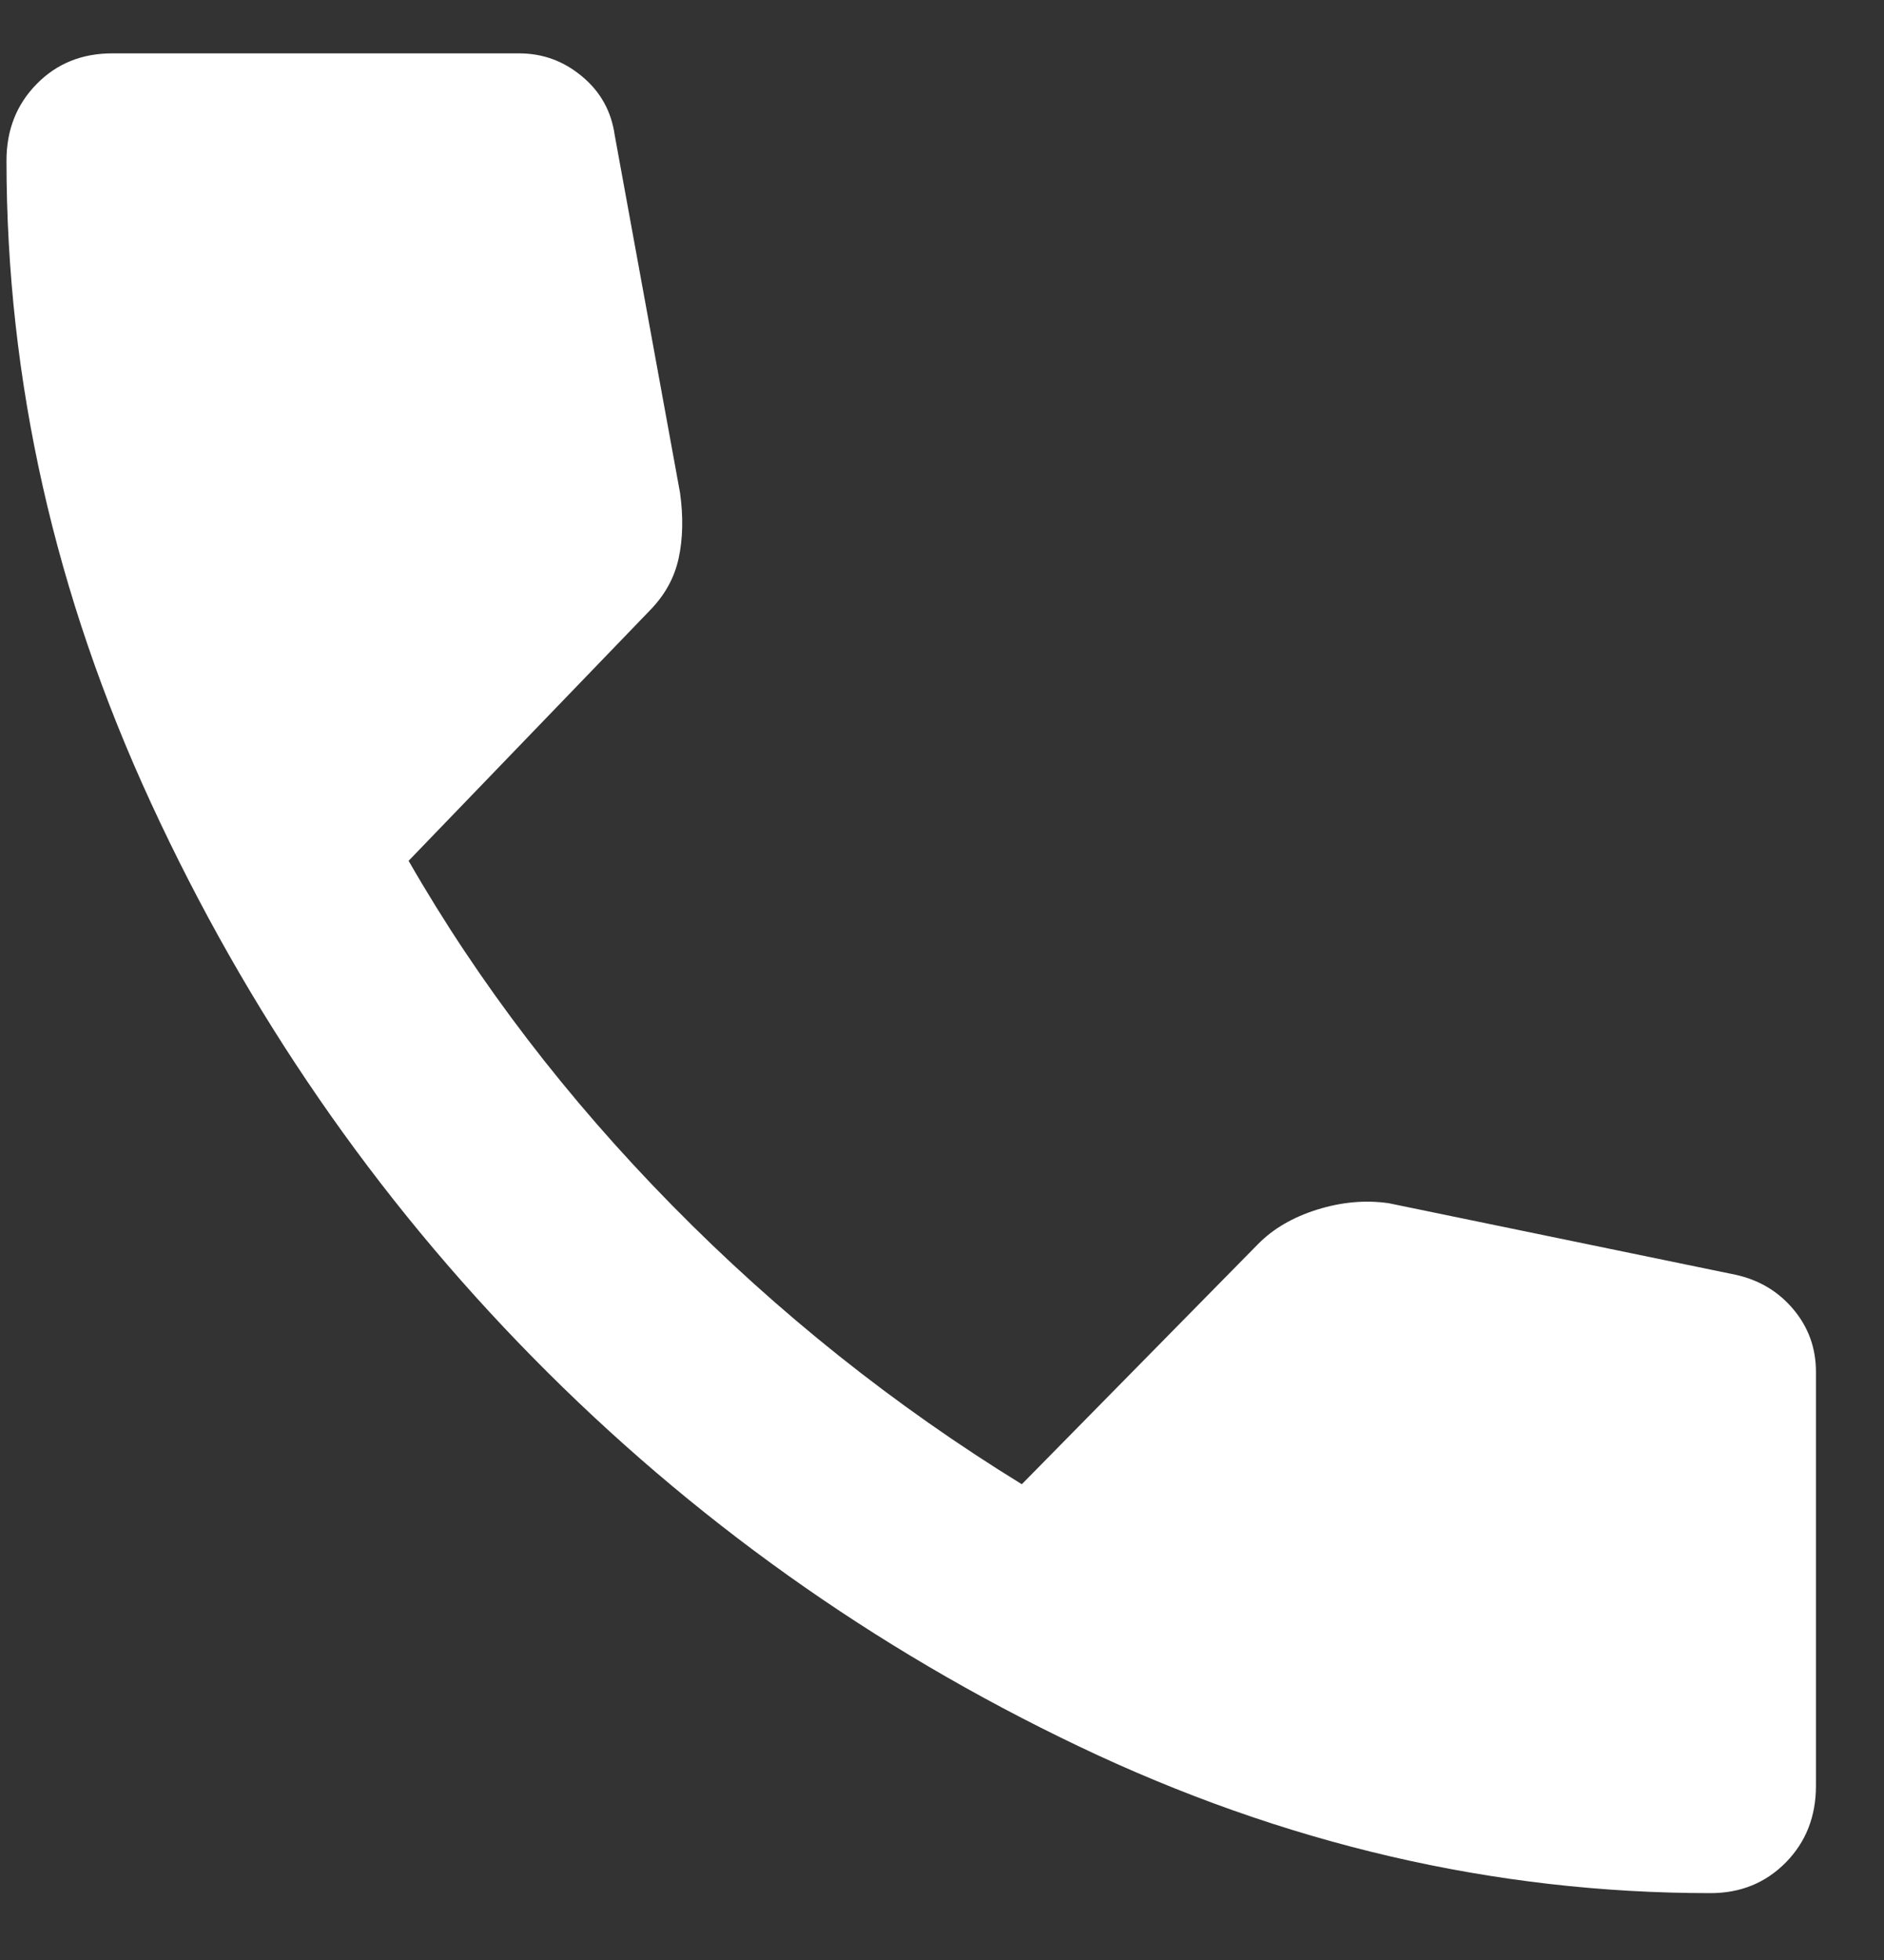 <svg width="25" height="26" viewBox="0 0 25 26" fill="none" xmlns="http://www.w3.org/2000/svg">
<rect x="0" y="0" width="25" height="26" fill="#333333" stroke="none"/>
<path d="M22.697 25.113C19.829 25.113 17.033 24.463 14.31 23.163C11.587 21.863 9.175 20.146 7.074 18.011C4.972 15.876 3.283 13.424 2.005 10.655C0.727 7.887 0.087 5.045 0.086 2.131C0.086 1.724 0.22 1.385 0.487 1.114C0.753 0.843 1.087 0.708 1.487 0.708H6.889C7.201 0.708 7.479 0.809 7.723 1.013C7.968 1.216 8.112 1.476 8.157 1.792L9.024 6.538C9.068 6.854 9.062 7.142 9.006 7.403C8.95 7.663 8.823 7.894 8.624 8.097L5.422 11.419C6.356 13.046 7.523 14.571 8.924 15.995C10.324 17.418 11.87 18.65 13.559 19.689L16.694 16.503C16.894 16.3 17.155 16.147 17.478 16.046C17.801 15.945 18.118 15.916 18.428 15.961L23.03 16.91C23.341 16.978 23.597 17.13 23.797 17.368C23.997 17.606 24.097 17.883 24.097 18.198V23.689C24.097 24.096 23.964 24.435 23.697 24.706C23.43 24.977 23.097 25.113 22.697 25.113Z" fill="white"/>
</svg>
